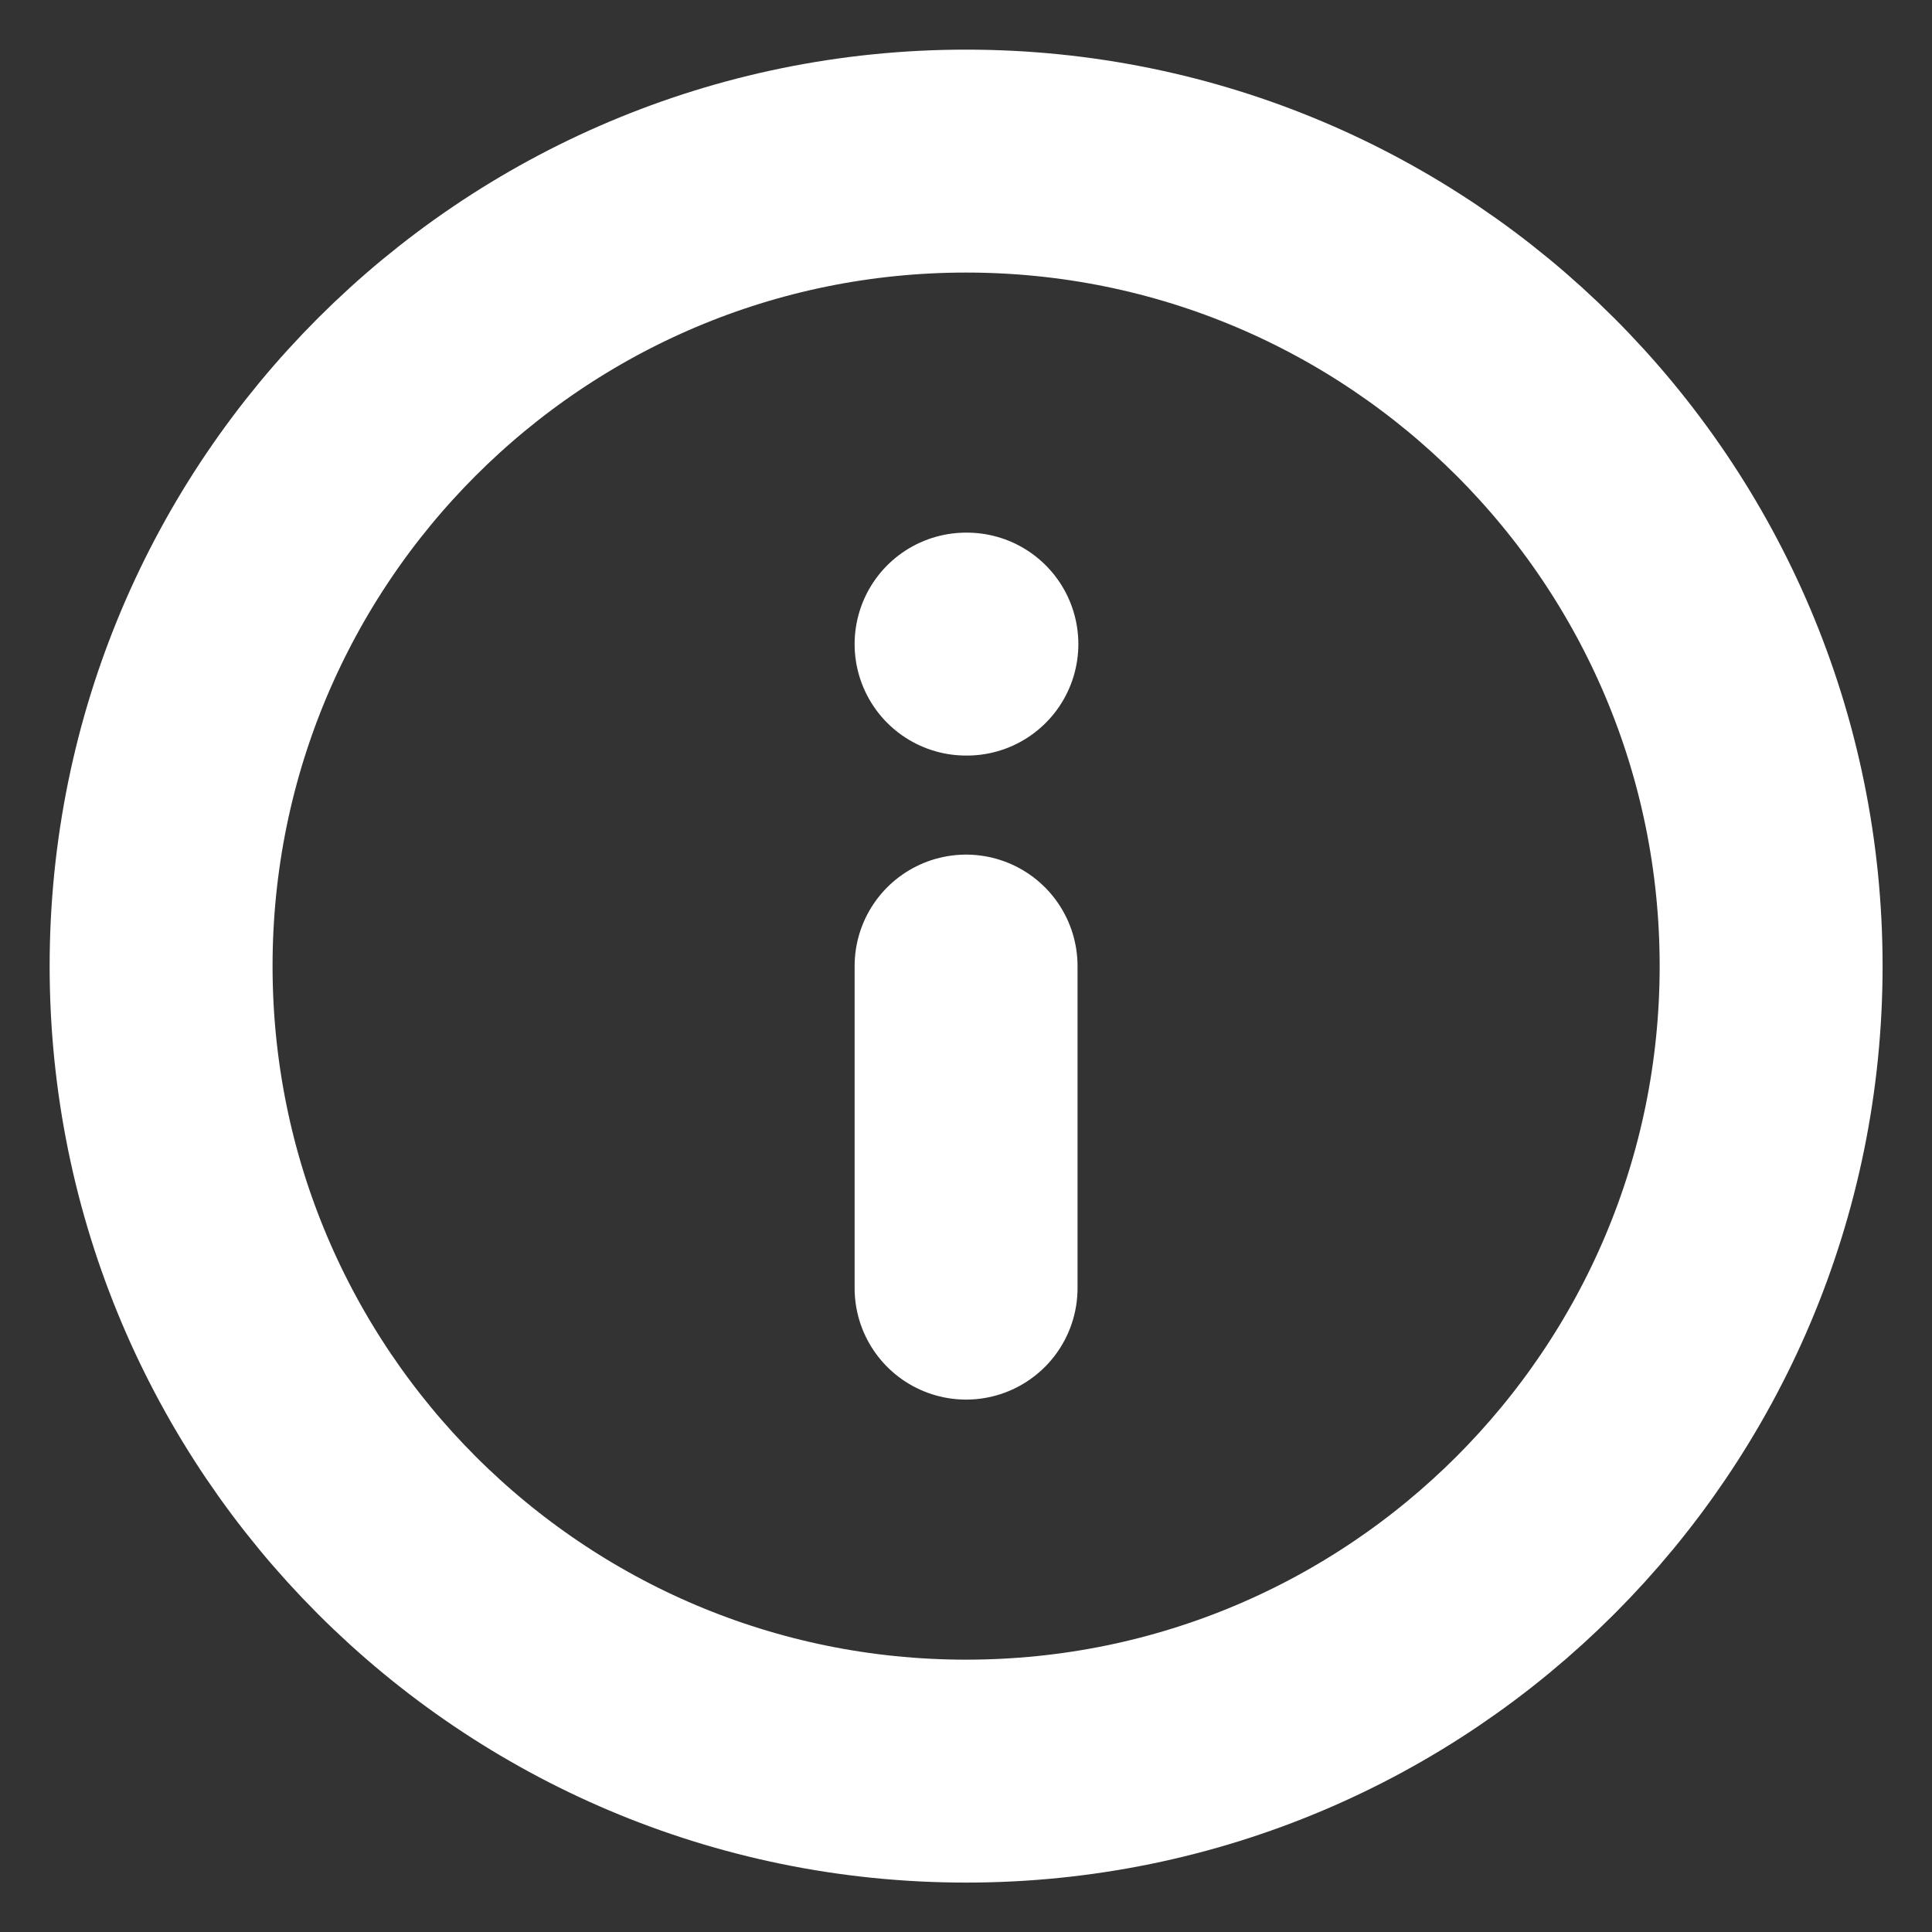 <?xml version="1.0" encoding="UTF-8"?> <svg xmlns="http://www.w3.org/2000/svg" width="26" height="26" viewBox="0 0 26 26" fill="none"><rect x="0" y="0" width="26" height="26" fill="#333333" stroke="none"/><g clip-path="url(#clip0_2028_82251)"><path d="M13.001 17.335V13.001M13.001 8.668H13.012M23.835 13.001C23.835 18.984 18.984 23.835 13.001 23.835C7.018 23.835 2.168 18.984 2.168 13.001C2.168 7.018 7.018 2.168 13.001 2.168C18.984 2.168 23.835 7.018 23.835 13.001Z" stroke="white" stroke-width="3" stroke-linecap="round" stroke-linejoin="round"></path></g><defs><clipPath id="clip0_2028_82251"><rect width="26" height="26" fill="white"></rect></clipPath></defs></svg> 